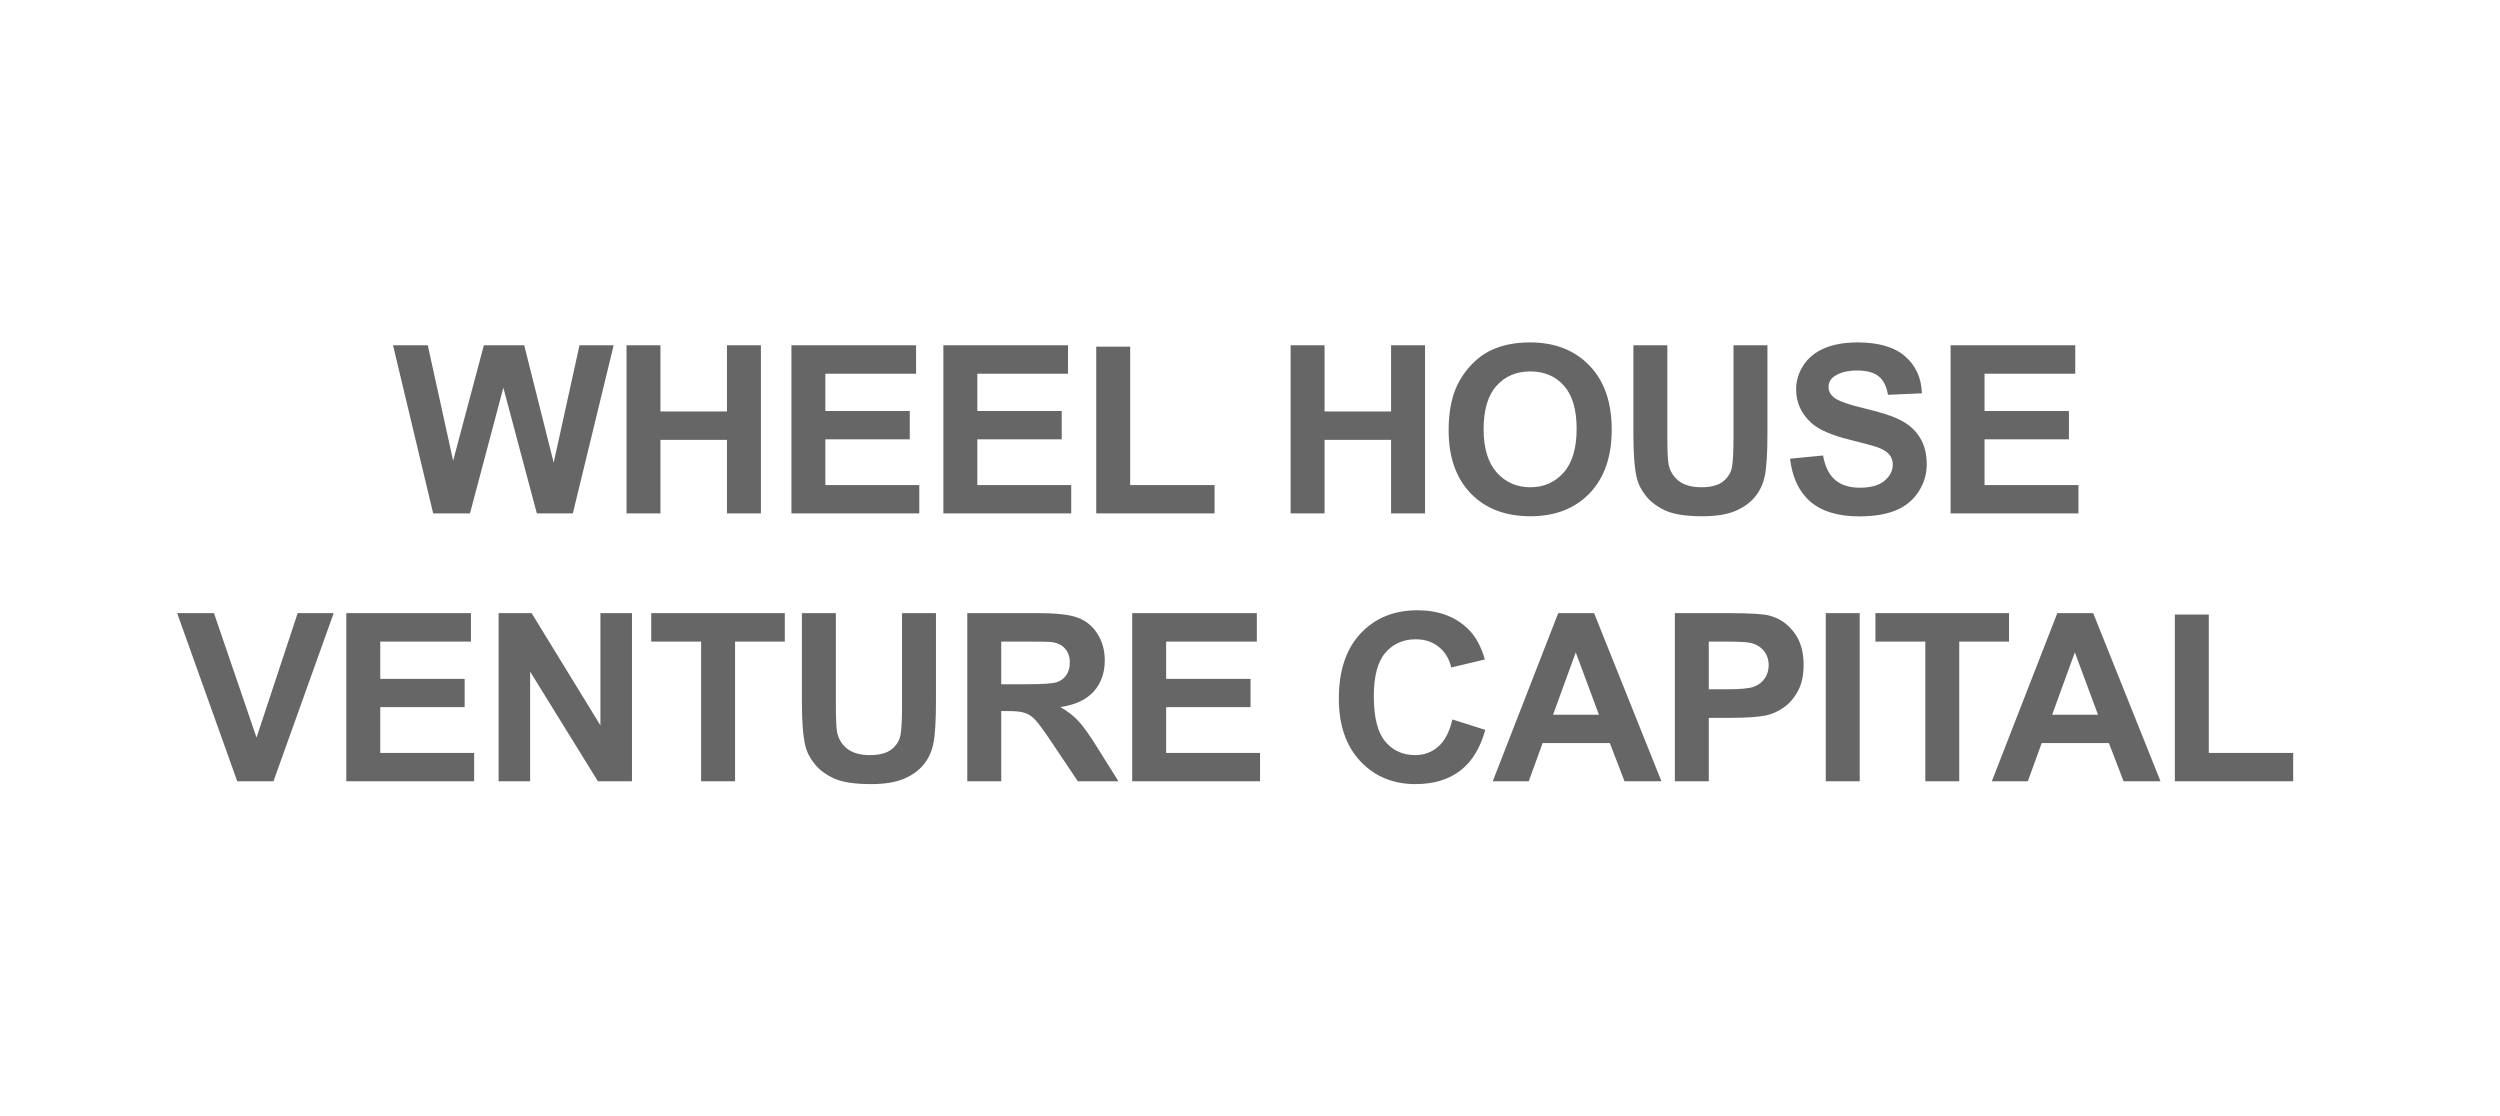 <svg width="112" height="50" viewBox="0 0 112 50" fill="none" xmlns="http://www.w3.org/2000/svg">
<path d="M19.406 23L17.608 15.469H19.165L20.3 20.642L21.677 15.469H23.485L24.805 20.729L25.961 15.469H27.492L25.663 23H24.05L22.55 17.369L21.055 23H19.406ZM28.068 23V15.469H29.588V18.433H32.568V15.469H34.089V23H32.568V19.707H29.588V23H28.068ZM35.456 23V15.469H41.04V16.743H36.976V18.412H40.758V19.681H36.976V21.731H41.184V23H35.456ZM42.263 23V15.469H47.847V16.743H43.784V18.412H47.565V19.681H43.784V21.731H47.991V23H42.263ZM49.111 23V15.53H50.632V21.731H54.413V23H49.111ZM57.82 23V15.469H59.34V18.433H62.32V15.469H63.841V23H62.32V19.707H59.34V23H57.82ZM64.899 19.28C64.899 18.513 65.014 17.869 65.243 17.349C65.415 16.965 65.648 16.621 65.942 16.316C66.24 16.011 66.565 15.785 66.918 15.638C67.387 15.439 67.929 15.34 68.542 15.34C69.651 15.34 70.538 15.684 71.203 16.373C71.871 17.061 72.205 18.018 72.205 19.245C72.205 20.46 71.874 21.413 71.213 22.101C70.552 22.786 69.668 23.128 68.562 23.128C67.442 23.128 66.552 22.788 65.891 22.106C65.23 21.421 64.899 20.479 64.899 19.28ZM66.466 19.229C66.466 20.082 66.663 20.729 67.057 21.171C67.451 21.61 67.951 21.829 68.557 21.829C69.163 21.829 69.66 21.611 70.047 21.176C70.437 20.738 70.633 20.082 70.633 19.209C70.633 18.346 70.442 17.702 70.062 17.277C69.686 16.852 69.184 16.64 68.557 16.64C67.93 16.64 67.425 16.856 67.041 17.287C66.658 17.715 66.466 18.363 66.466 19.229ZM73.176 15.469H74.697V19.548C74.697 20.195 74.715 20.614 74.753 20.806C74.818 21.115 74.972 21.363 75.215 21.551C75.462 21.736 75.798 21.829 76.222 21.829C76.654 21.829 76.979 21.741 77.198 21.567C77.418 21.389 77.549 21.171 77.594 20.914C77.638 20.657 77.661 20.231 77.661 19.635V15.469H79.181V19.424C79.181 20.328 79.14 20.967 79.058 21.341C78.976 21.714 78.823 22.029 78.601 22.286C78.382 22.543 78.087 22.748 77.717 22.902C77.347 23.053 76.864 23.128 76.269 23.128C75.549 23.128 75.003 23.046 74.63 22.882C74.26 22.714 73.967 22.498 73.751 22.235C73.535 21.967 73.393 21.688 73.325 21.397C73.225 20.966 73.176 20.328 73.176 19.486V15.469ZM80.194 20.549L81.673 20.406C81.762 20.902 81.942 21.267 82.213 21.5C82.487 21.733 82.855 21.849 83.317 21.849C83.807 21.849 84.175 21.747 84.422 21.541C84.672 21.332 84.797 21.089 84.797 20.811C84.797 20.633 84.744 20.483 84.638 20.359C84.535 20.233 84.353 20.123 84.093 20.031C83.915 19.969 83.509 19.859 82.875 19.702C82.06 19.5 81.488 19.251 81.159 18.957C80.697 18.542 80.466 18.037 80.466 17.441C80.466 17.058 80.574 16.7 80.79 16.368C81.009 16.032 81.322 15.777 81.73 15.602C82.141 15.428 82.636 15.34 83.215 15.34C84.16 15.34 84.87 15.547 85.347 15.962C85.826 16.376 86.078 16.929 86.102 17.621L84.581 17.688C84.516 17.301 84.376 17.023 84.16 16.856C83.947 16.684 83.627 16.599 83.199 16.599C82.757 16.599 82.411 16.689 82.161 16.871C82 16.988 81.92 17.143 81.92 17.339C81.92 17.517 81.995 17.669 82.146 17.796C82.338 17.957 82.803 18.125 83.543 18.299C84.283 18.474 84.829 18.655 85.182 18.844C85.538 19.029 85.816 19.284 86.014 19.609C86.216 19.931 86.317 20.33 86.317 20.806C86.317 21.238 86.198 21.642 85.958 22.019C85.718 22.395 85.379 22.676 84.941 22.861C84.502 23.043 83.956 23.134 83.302 23.134C82.35 23.134 81.618 22.914 81.108 22.476C80.598 22.034 80.293 21.392 80.194 20.549ZM87.386 23V15.469H92.971V16.743H88.907V18.412H92.688V19.681H88.907V21.731H93.115V23H87.386ZM10.628 35L7.936 27.469H9.586L11.492 33.043L13.336 27.469H14.949L12.252 35H10.628ZM15.514 35V27.469H21.099V28.743H17.035V30.412H20.816V31.681H17.035V33.731H21.242V35H15.514ZM22.337 35V27.469H23.817L26.899 32.498V27.469H28.312V35H26.786L23.75 30.089V35H22.337ZM31.41 35V28.743H29.175V27.469H35.16V28.743H32.931V35H31.41ZM35.926 27.469H37.447V31.548C37.447 32.195 37.465 32.614 37.503 32.806C37.568 33.115 37.722 33.363 37.965 33.551C38.212 33.736 38.548 33.829 38.972 33.829C39.404 33.829 39.729 33.741 39.948 33.567C40.168 33.389 40.3 33.171 40.344 32.914C40.389 32.657 40.411 32.231 40.411 31.635V27.469H41.931V31.424C41.931 32.328 41.89 32.967 41.808 33.341C41.726 33.714 41.574 34.029 41.351 34.286C41.132 34.543 40.837 34.748 40.467 34.902C40.097 35.053 39.614 35.128 39.019 35.128C38.299 35.128 37.753 35.046 37.38 34.882C37.01 34.714 36.717 34.498 36.501 34.234C36.285 33.967 36.143 33.688 36.075 33.397C35.975 32.966 35.926 32.328 35.926 31.486V27.469ZM43.334 35V27.469H46.535C47.34 27.469 47.924 27.537 48.287 27.674C48.653 27.808 48.946 28.047 49.165 28.393C49.384 28.739 49.494 29.135 49.494 29.58C49.494 30.145 49.328 30.613 48.996 30.983C48.663 31.349 48.167 31.58 47.506 31.676C47.835 31.868 48.105 32.078 48.318 32.308C48.533 32.538 48.823 32.945 49.186 33.531L50.105 35H48.287L47.187 33.361C46.797 32.776 46.53 32.407 46.386 32.257C46.242 32.102 46.09 31.998 45.929 31.943C45.768 31.885 45.513 31.856 45.163 31.856H44.855V35H43.334ZM44.855 30.654H45.98C46.709 30.654 47.165 30.623 47.346 30.561C47.528 30.5 47.67 30.393 47.773 30.243C47.876 30.092 47.927 29.904 47.927 29.678C47.927 29.424 47.858 29.22 47.721 29.066C47.588 28.909 47.398 28.809 47.151 28.768C47.028 28.751 46.658 28.743 46.042 28.743H44.855V30.654ZM50.722 35V27.469H56.306V28.743H52.243V30.412H56.024V31.681H52.243V33.731H56.45V35H50.722ZM65.066 32.231L66.54 32.698C66.314 33.52 65.938 34.132 65.41 34.532C64.886 34.93 64.22 35.128 63.412 35.128C62.412 35.128 61.59 34.788 60.946 34.106C60.302 33.421 59.98 32.486 59.98 31.301C59.98 30.047 60.304 29.075 60.951 28.383C61.598 27.688 62.449 27.34 63.504 27.34C64.426 27.34 65.174 27.612 65.749 28.157C66.092 28.479 66.349 28.941 66.52 29.544L65.015 29.904C64.926 29.513 64.739 29.205 64.455 28.979C64.174 28.753 63.831 28.64 63.427 28.64C62.869 28.64 62.415 28.84 62.066 29.241C61.72 29.642 61.547 30.291 61.547 31.188C61.547 32.14 61.718 32.818 62.061 33.222C62.403 33.627 62.848 33.829 63.396 33.829C63.801 33.829 64.148 33.7 64.439 33.443C64.73 33.187 64.939 32.782 65.066 32.231ZM74.432 35H72.778L72.12 33.289H69.109L68.488 35H66.875L69.808 27.469H71.416L74.432 35ZM71.632 32.02L70.594 29.226L69.577 32.02H71.632ZM75.033 35V27.469H77.473C78.398 27.469 79.001 27.506 79.282 27.582C79.713 27.695 80.075 27.941 80.366 28.321C80.657 28.698 80.802 29.186 80.802 29.785C80.802 30.248 80.719 30.637 80.551 30.952C80.383 31.267 80.169 31.515 79.909 31.697C79.652 31.875 79.39 31.993 79.122 32.051C78.759 32.123 78.234 32.159 77.545 32.159H76.554V35H75.033ZM76.554 28.743V30.88H77.386C77.985 30.88 78.386 30.84 78.588 30.762C78.79 30.683 78.948 30.56 79.061 30.392C79.177 30.224 79.236 30.029 79.236 29.806C79.236 29.532 79.155 29.306 78.994 29.128C78.833 28.95 78.629 28.838 78.383 28.794C78.201 28.76 77.836 28.743 77.288 28.743H76.554ZM81.794 35V27.469H83.315V35H81.794ZM86.254 35V28.743H84.019V27.469H90.004V28.743H87.774V35H86.254ZM96.791 35H95.136L94.479 33.289H91.468L90.847 35H89.234L92.167 27.469H93.775L96.791 35ZM93.991 32.02L92.953 29.226L91.936 32.02H93.991ZM97.433 35V27.53H98.954V33.731H102.735V35H97.433Z" fill="#666666"/>
</svg>
